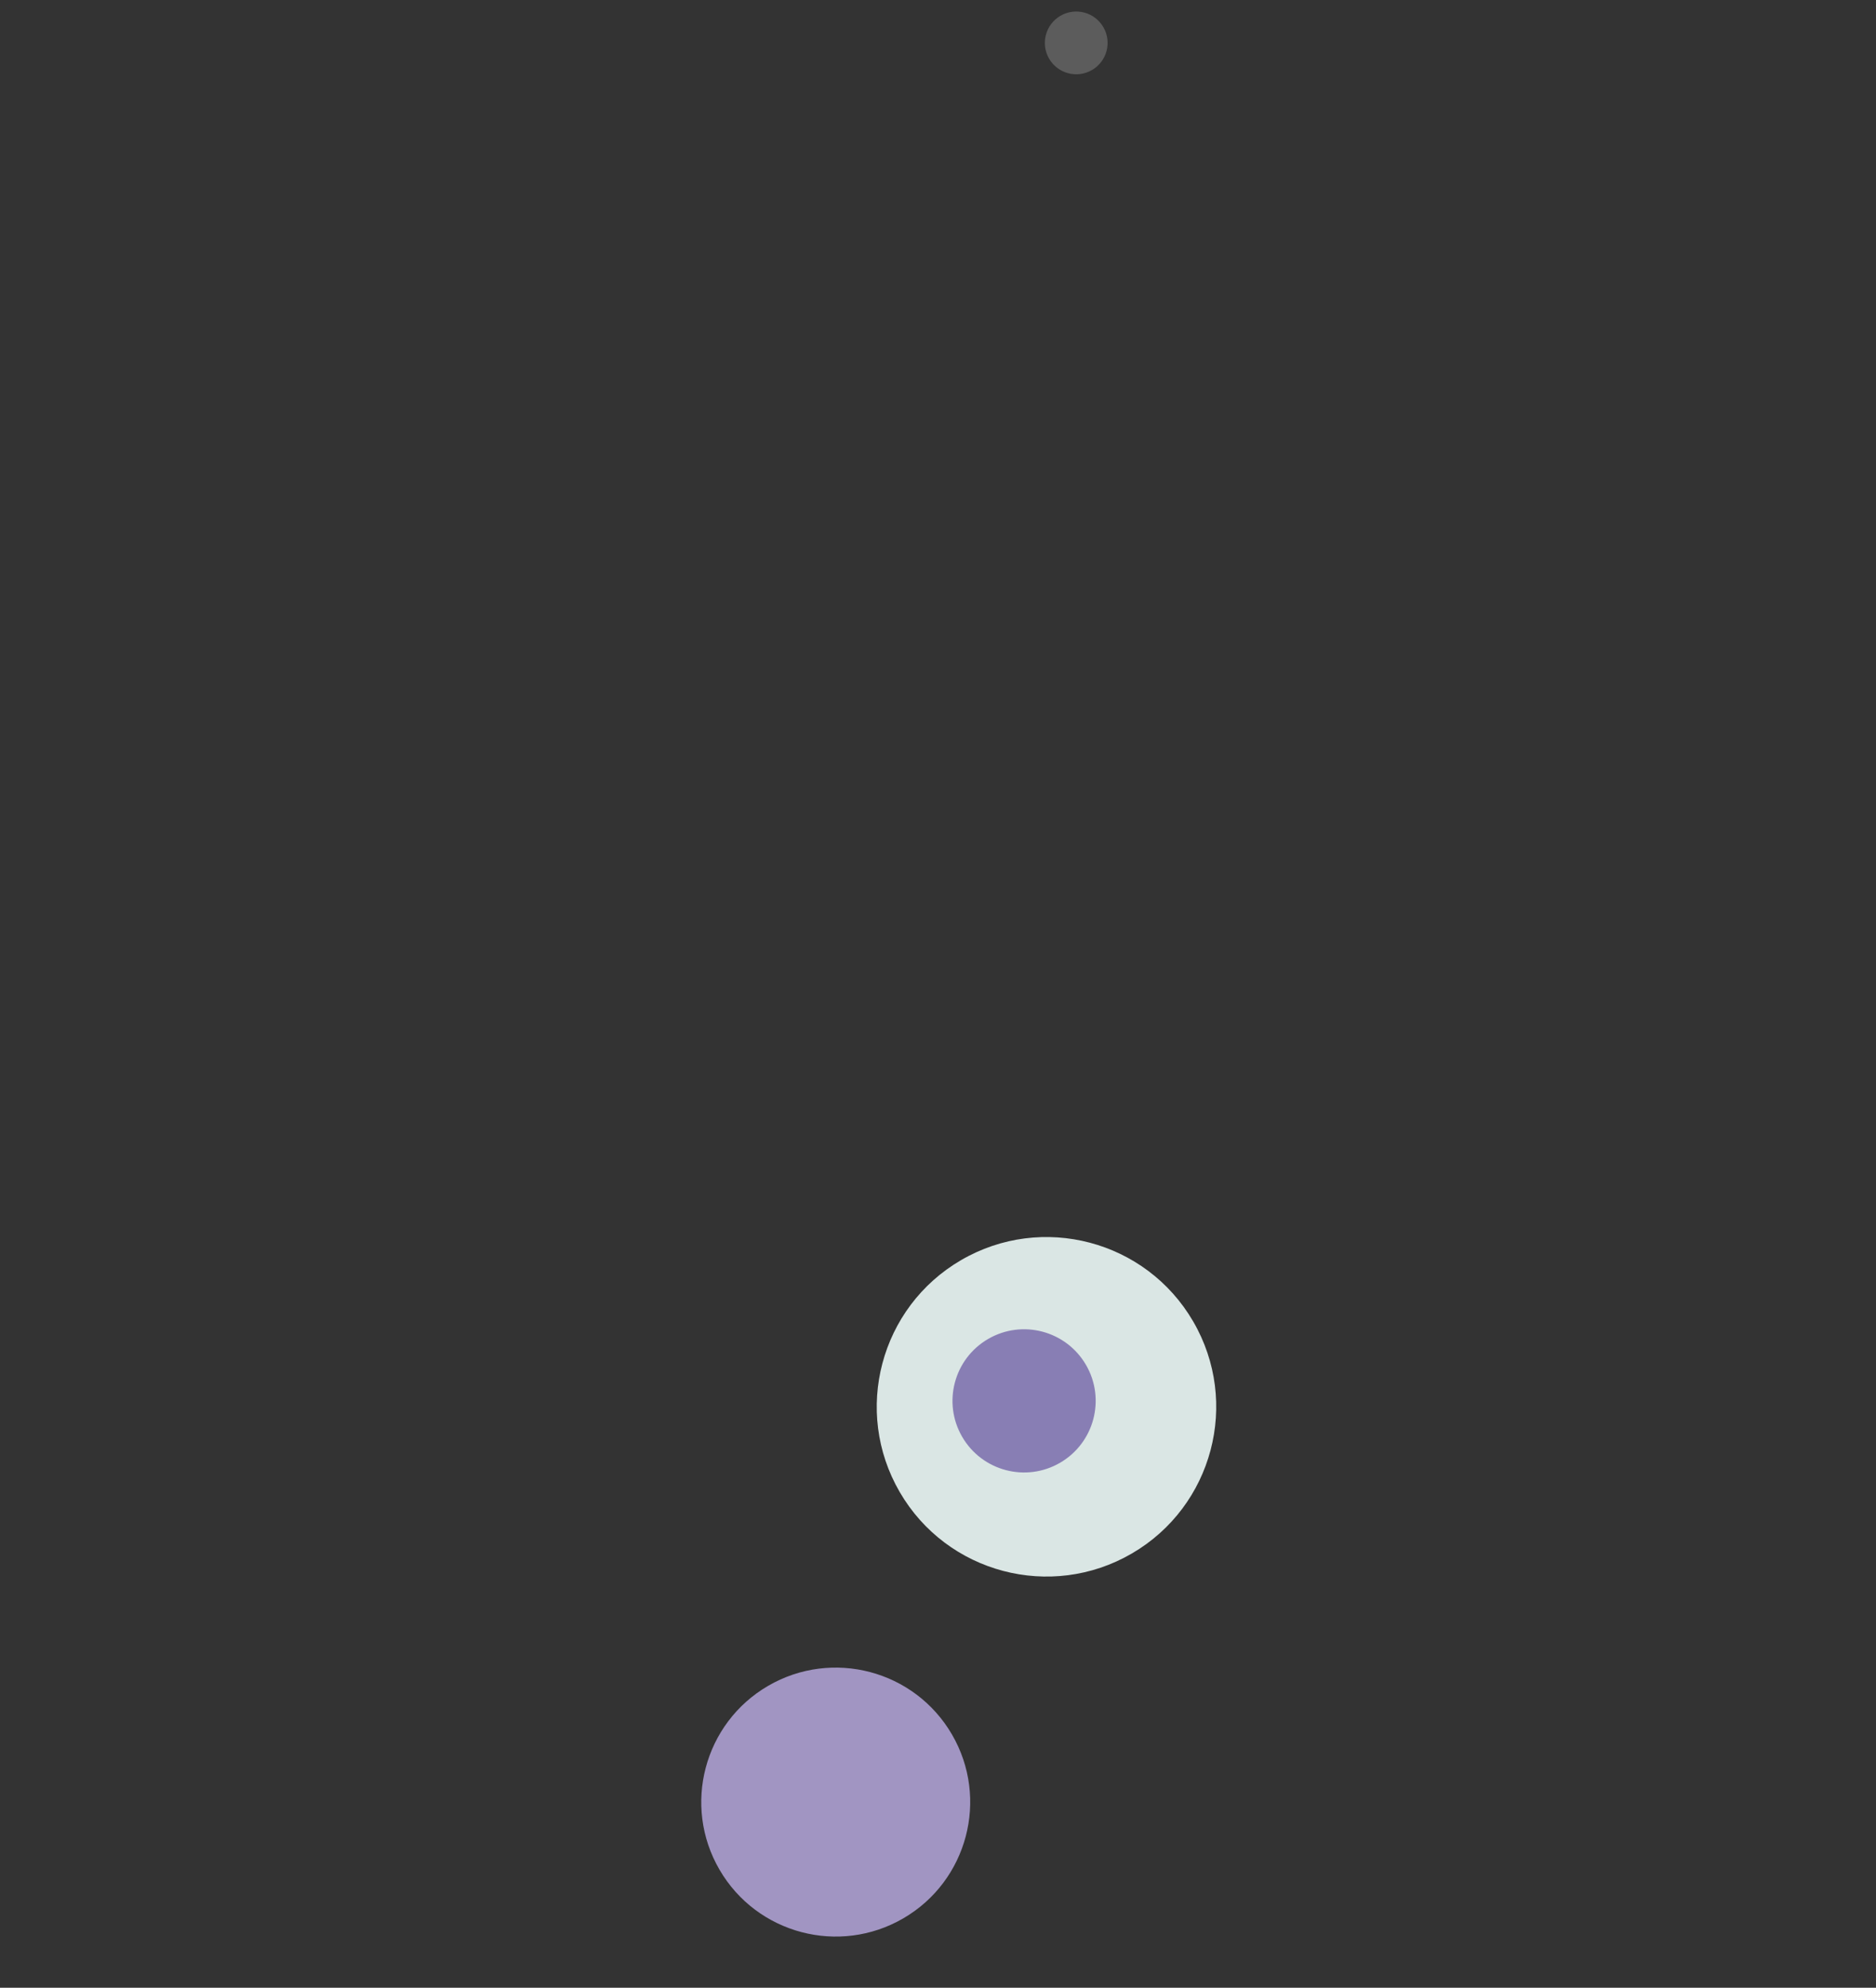 <?xml version="1.0" encoding="UTF-8"?> <svg xmlns="http://www.w3.org/2000/svg" width="269" height="285" viewBox="0 0 269 285" fill="none"><rect x="0" y="0" width="269" height="285" fill="#333333" stroke="none"/> <circle cx="150.055" cy="201.702" r="24.336" transform="rotate(-30.188 150.055 201.702)" fill="#DAE6E4"></circle> <circle cx="119.836" cy="258.377" r="19.28" transform="rotate(-30.188 119.836 258.377)" fill="#A195C2"></circle> <circle opacity="0.2" r="4.5" transform="matrix(-0.864 0.503 0.503 0.864 154.32 6.152)" fill="white"></circle> <circle cx="146.844" cy="200.852" r="10.265" transform="rotate(-30.188 146.844 200.852)" fill="#887EB4"></circle> </svg> 